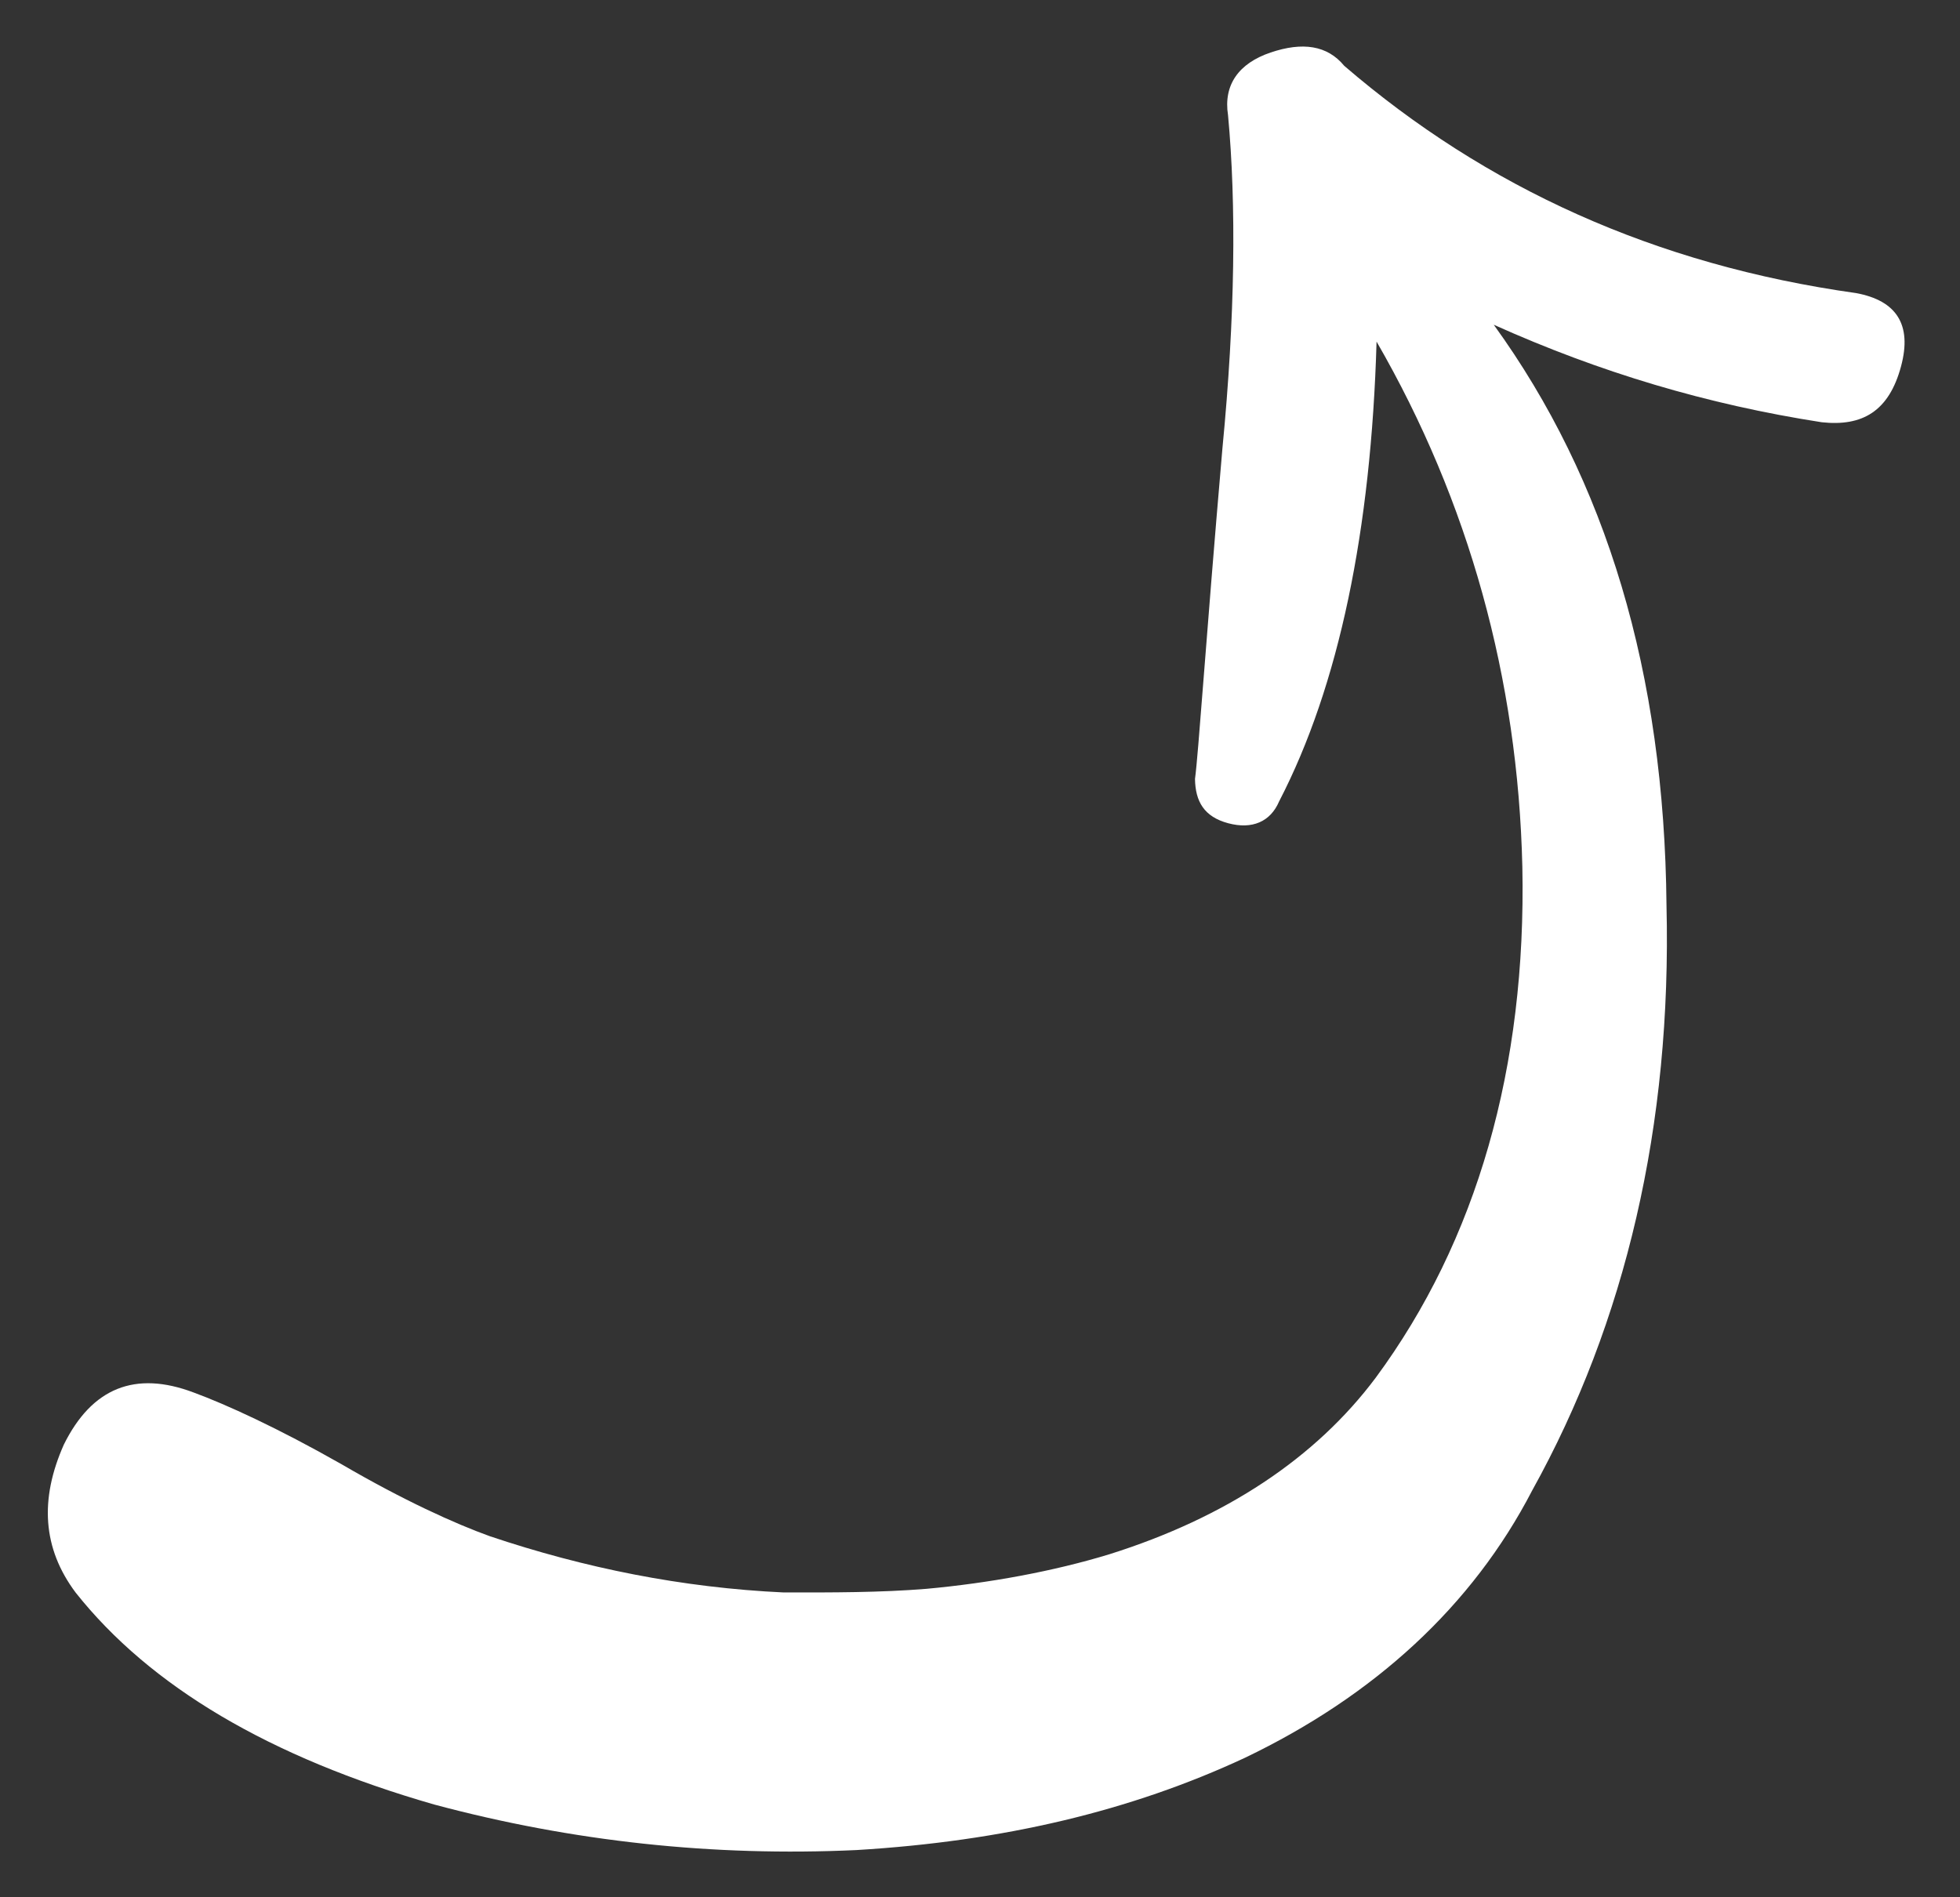 <?xml version="1.0" encoding="utf-8"?>
<!-- Generator: Adobe Illustrator 25.4.1, SVG Export Plug-In . SVG Version: 6.00 Build 0)  -->
<svg version="1.1" id="Layer_1" xmlns="http://www.w3.org/2000/svg" xmlns:xlink="http://www.w3.org/1999/xlink" x="0px" y="0px"
	 viewBox="0 0 835.7 809" style="enable-background:new 0 0 835.7 809;" xml:space="preserve">
<rect x="0" y="0" width="835.7" height="809" fill="#333333" stroke="none"/>
<style type="text/css">
	.st0{fill:#FFFFFF;}
</style>
<g transform="matrix( 12.805, 3.431, -3.431, 12.805, 7469.45,-3889.7) ">
	<g>
		<g id="Layer15_0_FILL">
			<path class="st0" d="M-428.4,420.3c-0.9,0.6-1.2,1.4-0.8,2.3c1,2.7,1.9,6.2,2.6,10.4c1.1,6.2,1.8,9.7,1.9,10.5
				c0.2,0.7,0.6,1.1,1.4,1.1c0.8,0,1.3-0.4,1.4-1.1c0.9-4.1,0.6-9.2-0.8-15.1c4.2,4.2,7.2,9.3,8.9,15.1c1.8,6.2,1.7,12-0.3,17.1
				c-1.2,3-3.5,5.6-6.8,7.7c-1.6,1-3.5,1.9-5.4,2.6c-1.4,0.5-2.9,0.9-4.4,1.3c-3.2,0.7-6.4,0.9-9.6,0.7c-1.2-0.1-3-0.4-5.2-1
				c-2.3-0.6-4.1-0.9-5.2-1c-2-0.2-3.2,0.7-3.6,2.7c-0.3,1.9,0.2,3.4,1.6,4.5c3.1,2.3,7.4,3.5,12.9,3.6c4.6,0,9.1-0.7,13.5-2.1
				c4.5-1.5,8.2-3.5,11.3-6.1c3.5-3,5.8-6.6,6.7-10.7c1.5-6,1.3-12.5-0.7-19.3c-2-7.2-5.4-12.7-10.2-16.6c3.7,0.6,7.3,0.7,11,0.3
				c1.3-0.2,2-0.9,2-2.4c0-1.4-0.7-2-2-1.9c-6.5,0.8-12.4-0.2-17.8-2.8C-426.7,419.6-427.5,419.7-428.4,420.3z"/>
		</g>
	</g>
</g>
</svg>
